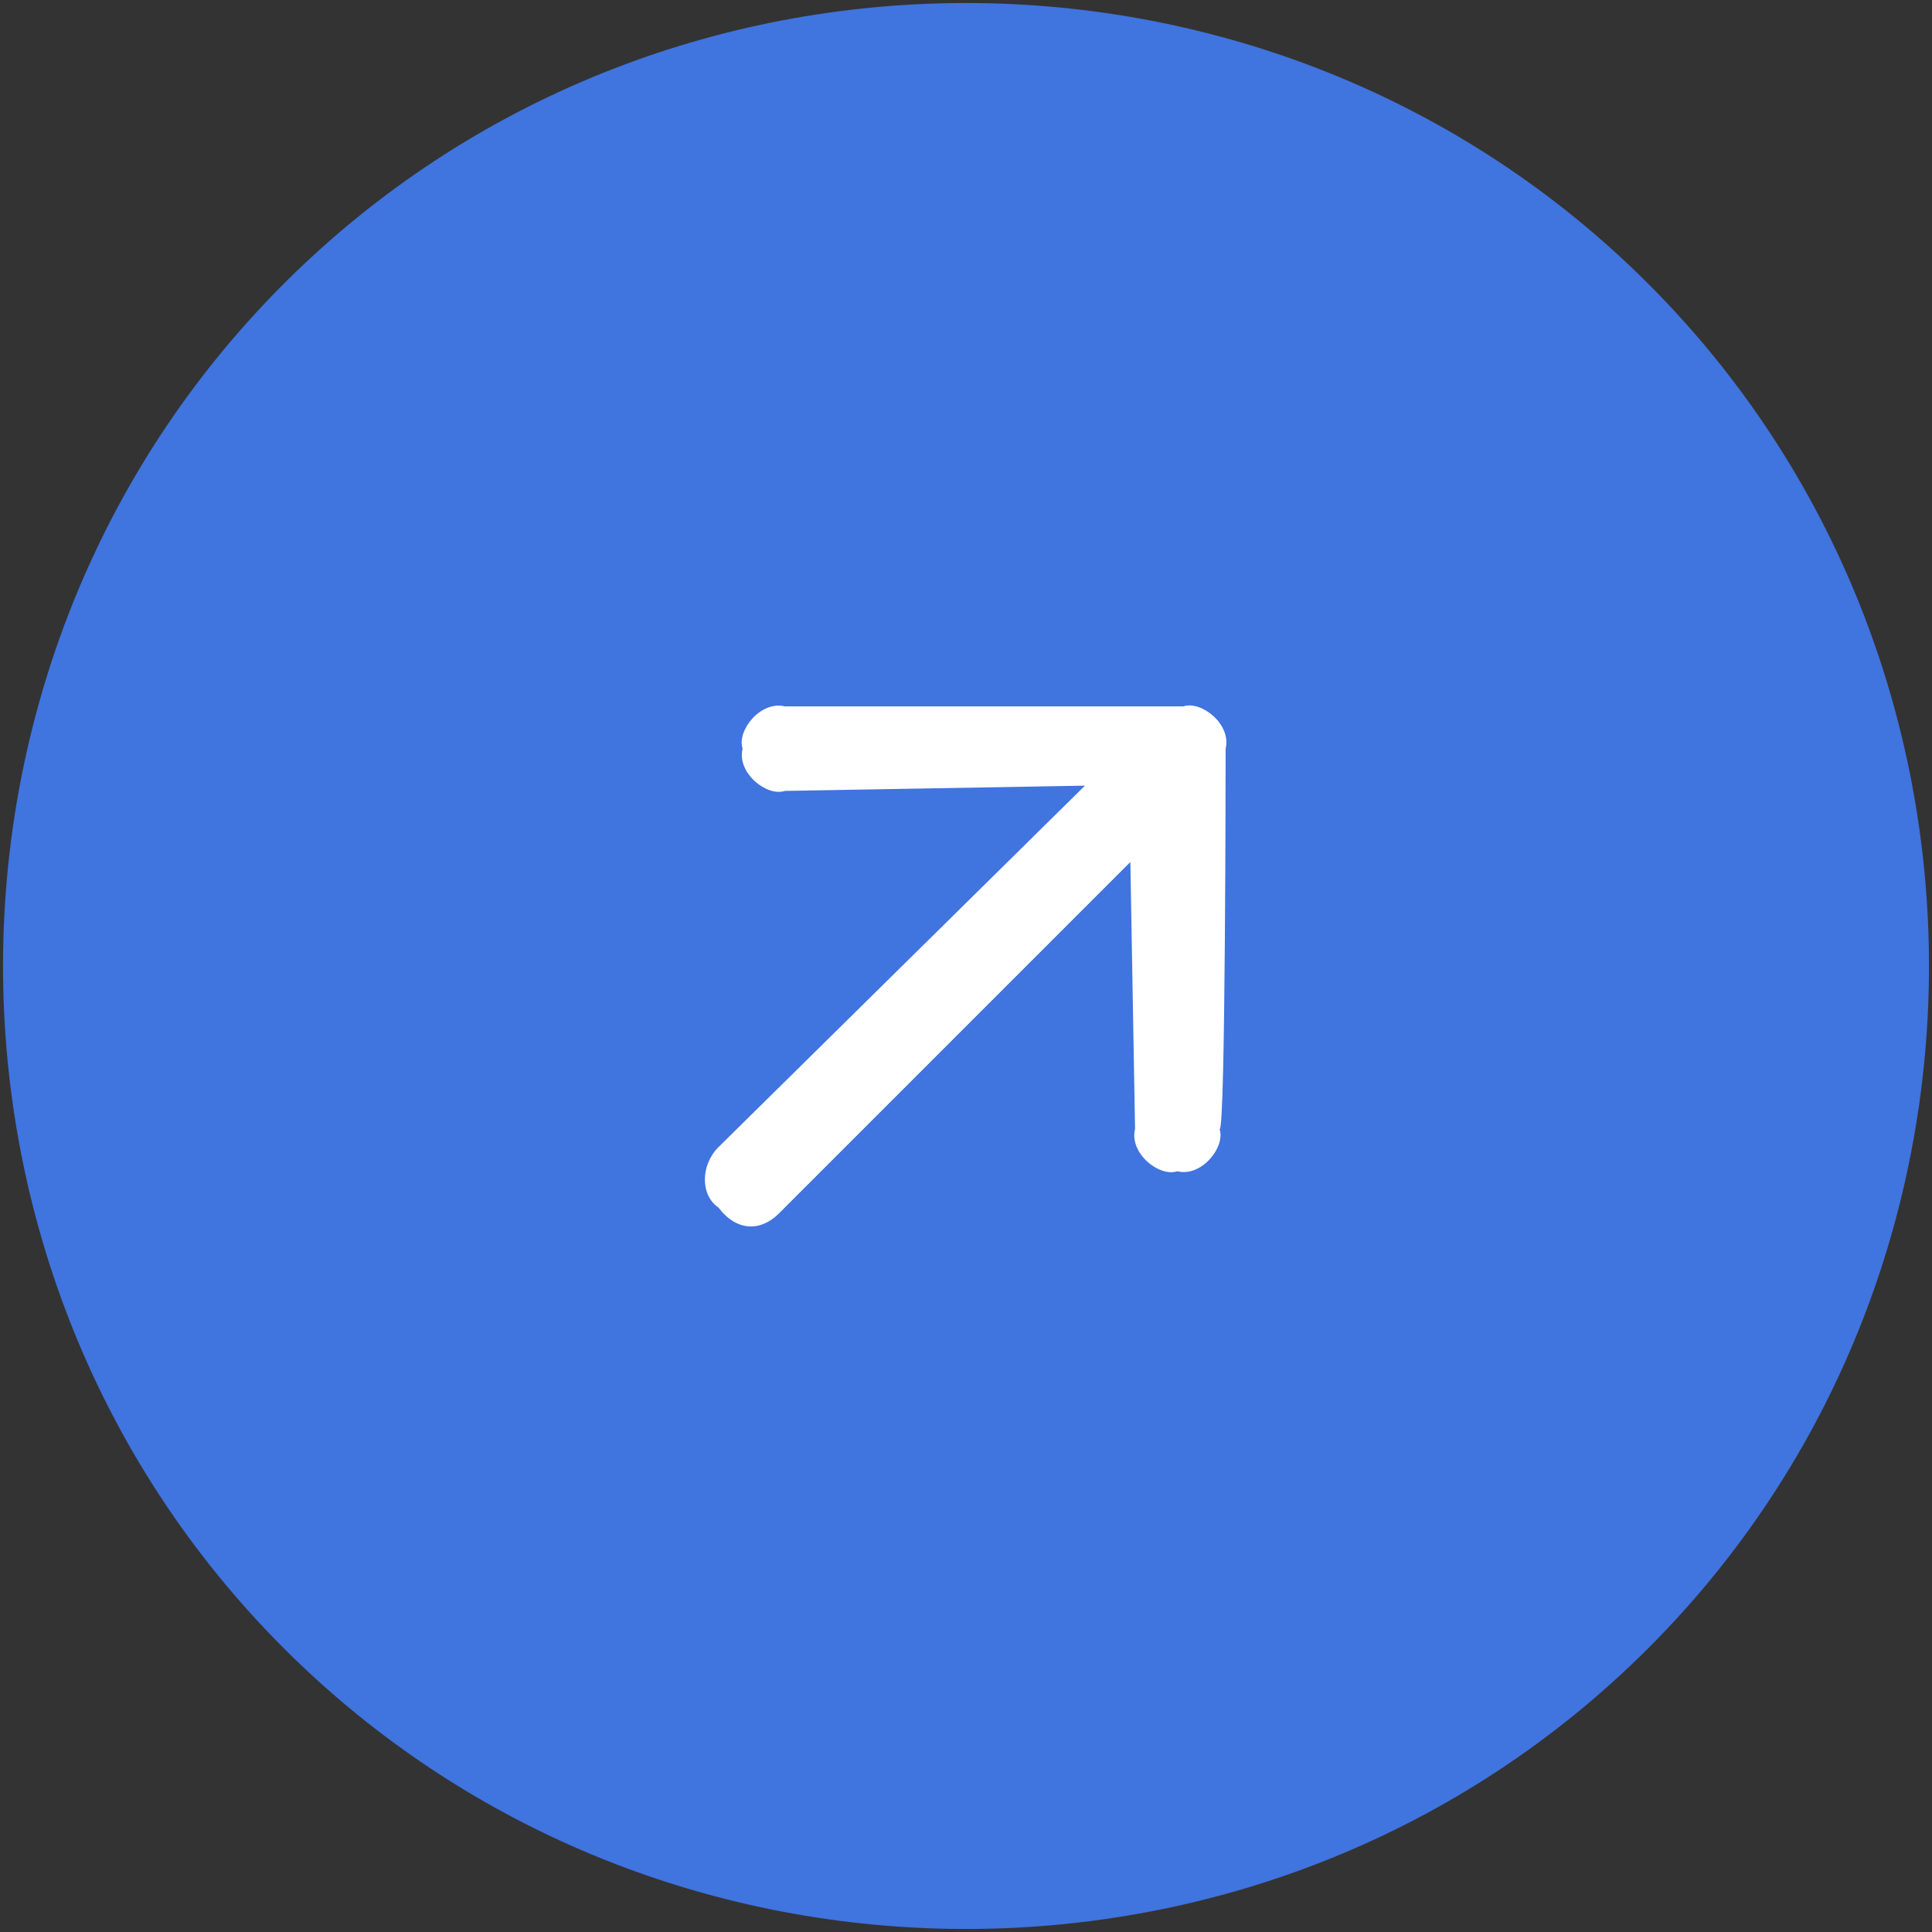 <?xml version="1.0" encoding="UTF-8"?> <svg xmlns="http://www.w3.org/2000/svg" xmlns:xlink="http://www.w3.org/1999/xlink" version="1.1" id="_Слой_1" x="0px" y="0px" viewBox="0 0 32 32" style="enable-background:new 0 0 32 32;" xml:space="preserve"><rect x="0" y="0" width="32" height="32" fill="#333333" stroke="none"/> <style type="text/css"> .st0{fill:#4074DF;} .st1{fill:#FFFFFF;} </style> <path class="st0" d="M4.7,4.7L4.7,4.7c6.2-6.2,16.4-6.2,22.6,0l0,0c6.2,6.2,6.2,16.4,0,22.6l0,0c-6.2,6.2-16.4,6.2-22.6,0l0,0 C-1.5,21.1-1.5,10.9,4.7,4.7z"></path> <path class="st1" d="M20.3,12.4c0.1-0.4-0.4-0.8-0.7-0.7H13c-0.4-0.1-0.8,0.4-0.7,0.7c-0.1,0.4,0.4,0.8,0.7,0.7l5.7-0.1l0.1,5.7 c-0.1,0.4,0.4,0.8,0.7,0.7c0.4,0.1,0.8-0.4,0.7-0.7C20.3,18.8,20.3,12.4,20.3,12.4z M12.9,20.1l7.3-7.3l-1-1L11.9,19 c-0.3,0.3-0.3,0.8,0,1l0,0C12.2,20.4,12.6,20.4,12.9,20.1z"></path> </svg> 